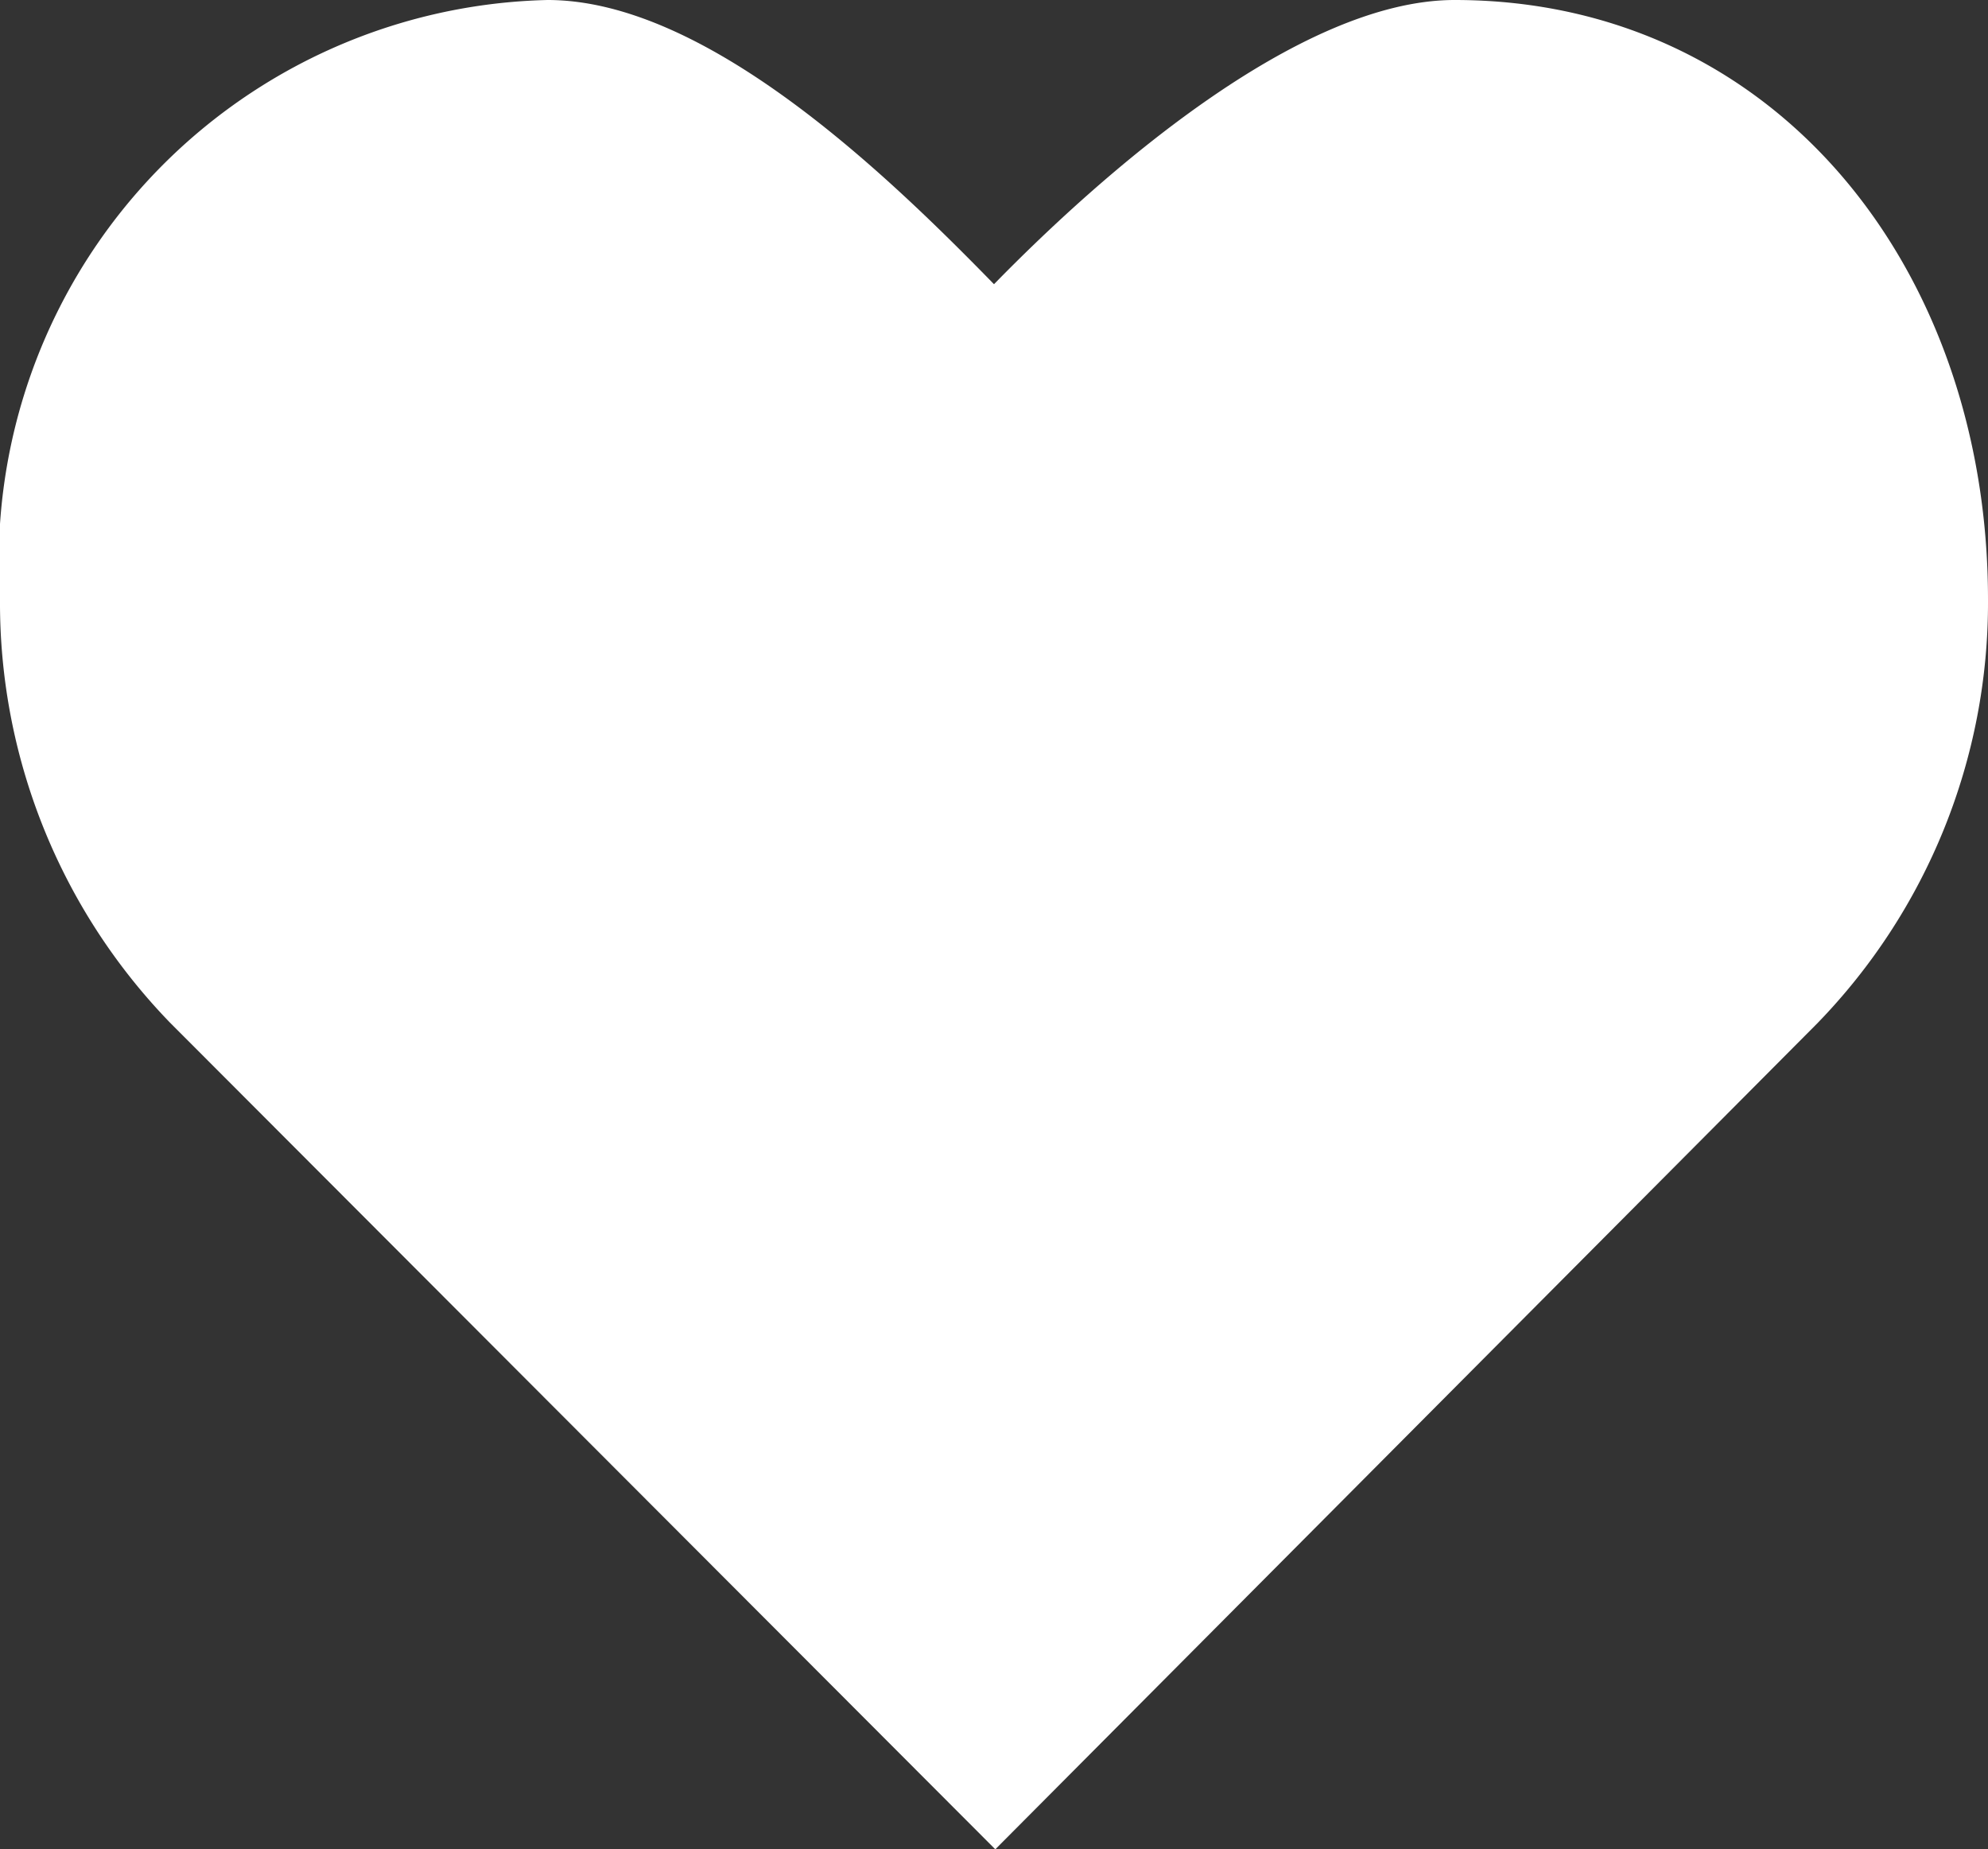 <?xml version="1.0" encoding="UTF-8"?> <svg xmlns="http://www.w3.org/2000/svg" viewBox="0 0 15.32 14.25"><rect x="0" y="0" width="15.32" height="14.25" fill="#333333" stroke="none"/> <defs> <style>.cls-1{fill:#fff;}</style> </defs> <g id="Layer_2" data-name="Layer 2"> <g id="TARGETS"> <path class="cls-1" d="M0,4.62A4.65,4.65,0,0,0,1.31,7.88l6.36,6.37L14,7.89h0a4.65,4.65,0,0,0,1.32-3.27C15.32,2.07,13.68,0,11.21,0,10,0,8.47,1.36,7.66,2.19,6.85,1.36,5.45,0,4.22,0A4.33,4.33,0,0,0,0,4.62Z"></path> </g> </g> </svg> 